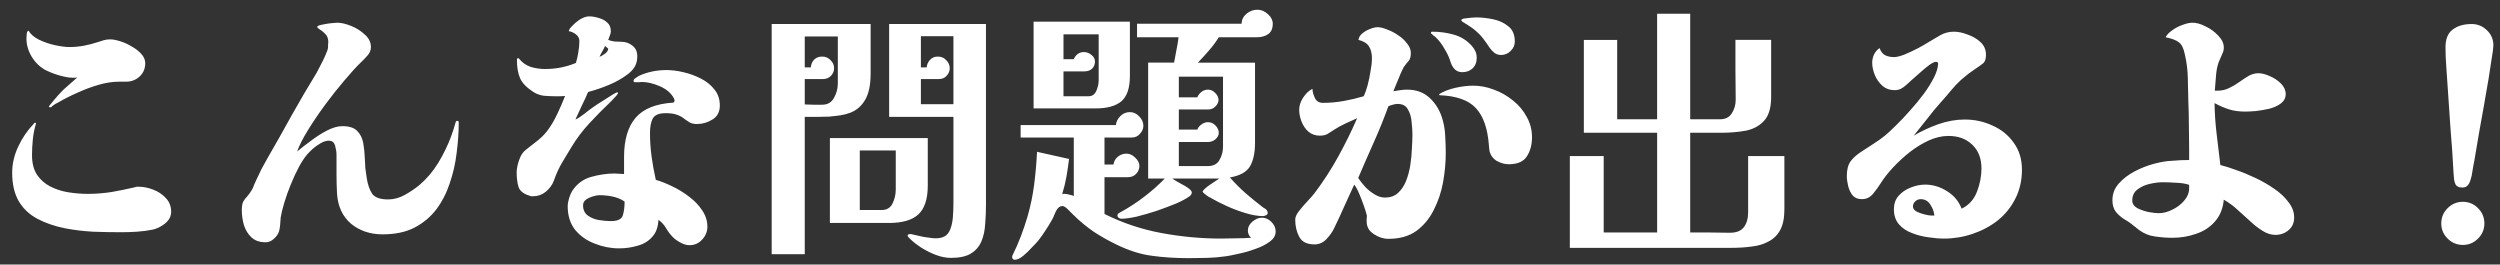 <svg fill="none" height="20" viewBox="0 0 189 20" width="189" xmlns="http://www.w3.org/2000/svg"><rect x="0" y="0" width="189" height="20" fill="#333333" stroke="none"/><path d="m12.94 16.016c0 .333-.153.627-.46.88-.307.24-.613.393-.92.46-.387.08-.787.133-1.2.16-.4.027-.8.04-1.2.04-.707 0-1.42-.013-2.14-.04-.72-.04-1.427-.127-2.12-.26-.787-.16-1.48-.4-2.08-.72s-1.067-.76-1.4-1.32c-.333-.573-.5-1.293-.5-2.16 0-.667.153-1.327.46-1.98.307-.653.687-1.213 1.14-1.68.04-.067.08-.107.12-.12.053 0 .08.027.08.08 0 .013-.007.027-.02.04v.02c-.107.36-.18.74-.22 1.14s-.06.793-.06 1.18c0 .6.127 1.093.38 1.48.253.373.587.667 1 .88.413.213.867.36 1.36.44s.987.12 1.48.12c.6 0 1.2-.047 1.8-.14.6-.107 1.187-.227 1.76-.36.053-.027.1-.04.14-.04h.14c.36 0 .727.073 1.1.22.387.147.707.36.96.64.267.28.4.627.4 1.04zm-1.96-11.24c0 .413-.147.753-.44 1.02-.28.253-.62.38-1.02.38h-.52c-.493 0-1.013.08-1.56.24s-1.08.36-1.6.6c-.52.227-.993.467-1.42.72-.173.08-.32.167-.44.26-.013.013-.04.04-.08.08-.04.027-.073.04-.1.04-.067 0-.1-.02-.1-.06 0-.027.053-.1.16-.22s.167-.193.18-.22c.12-.147.24-.287.36-.42.133-.147.267-.287.4-.42.173-.16.347-.313.52-.46.173-.147.347-.3.52-.46-.053 0-.113.007-.18.02-.053 0-.113 0-.18 0-.093 0-.193-.007-.3-.02-.107-.027-.213-.047-.32-.06-.493-.107-.967-.273-1.42-.5-.44-.24-.793-.587-1.06-1.04-.253-.427-.38-.88-.38-1.36 0-.067.007-.173.02-.32.013-.147.06-.233.14-.26.147.267.407.493.78.68.387.187.793.327 1.22.42.44.093.8.14 1.08.14.373 0 .74-.033 1.1-.1.36-.067.72-.16 1.08-.28.147-.053.293-.1.44-.14s.3-.06.46-.06c.213 0 .467.047.76.14.307.093.6.227.88.4.293.16.533.347.72.56.2.213.3.447.3.7zm23.7 4.48c0 .747-.053 1.52-.16 2.32-.093.787-.267 1.547-.52 2.28-.24.733-.58 1.393-1.02 1.98-.44.573-.993 1.033-1.66 1.38-.653.333-1.453.5-2.4.5-.933 0-1.727-.267-2.38-.8-.64-.547-.993-1.3-1.06-2.26-.027-.493-.04-.987-.04-1.48 0-.493 0-.987 0-1.48 0-.187-.033-.407-.1-.66-.067-.267-.227-.4-.48-.4-.187 0-.387.06-.6.18s-.413.26-.6.42c-.173.16-.32.307-.44.44-.213.253-.427.58-.64.98s-.413.833-.6 1.3c-.187.453-.347.9-.48 1.34s-.227.82-.28 1.14c-.013.173-.027.353-.04.54-.013.173-.04.34-.08.5-.067.213-.2.407-.4.58-.187.173-.393.26-.62.26-.453 0-.813-.127-1.08-.38-.253-.24-.44-.547-.56-.92-.107-.373-.16-.747-.16-1.12 0-.28.033-.493.1-.64.08-.147.18-.28.3-.4.12-.133.24-.3.36-.5.067-.107.12-.227.16-.36.053-.133.107-.253.16-.36.133-.28.267-.56.4-.84.147-.28.293-.547.44-.8.627-1.08 1.24-2.167 1.84-3.26.613-1.093 1.247-2.173 1.9-3.24.08-.147.18-.34.3-.58.133-.24.253-.487.36-.74.12-.253.187-.453.2-.6 0-.067 0-.133 0-.2.013-.067.02-.127.02-.18 0-.267-.073-.473-.22-.62-.133-.147-.273-.26-.42-.34-.133-.093-.2-.16-.2-.2 0-.067.107-.12.32-.16.227-.053.46-.093.7-.12.253-.027.413-.04.48-.04.307 0 .66.08 1.06.24s.747.38 1.04.66c.307.267.46.58.46.94 0 .24-.087.453-.26.64-.16.187-.32.353-.48.5-.36.347-.78.807-1.26 1.38-.48.56-.967 1.173-1.46 1.84-.48.653-.913 1.293-1.3 1.92-.387.627-.66 1.167-.82 1.62.267-.227.6-.487 1-.78.4-.307.813-.573 1.24-.8.44-.227.833-.34 1.18-.34.52 0 .893.12 1.12.36.24.24.393.547.46.92.067.373.107.767.12 1.18.013.24.027.48.04.72.027.24.06.48.1.72.08.52.22.927.42 1.22.213.28.613.42 1.2.42.427 0 .847-.113 1.26-.34.427-.24.8-.493 1.12-.76.547-.467 1.02-1.027 1.42-1.68.4-.667.72-1.327.96-1.98.067-.173.127-.347.18-.52.053-.187.107-.367.16-.54.027-.08.067-.12.12-.12.08 0 .12.04.12.12zm12.54 5.98c-.28-.187-.587-.313-.92-.38-.32-.067-.653-.1-1-.1-.133 0-.3.033-.5.1-.187.053-.353.133-.5.24-.147.107-.22.247-.22.42 0 .347.12.607.36.78.24.173.52.287.84.34.333.053.633.08.9.08.507 0 .807-.14.9-.42.093-.293.14-.647.14-1.06zm-1.48-11.76c-.053.133-.12.267-.2.4-.08.133-.153.273-.22.42.12-.04.26-.12.42-.24s.24-.247.24-.38zm2.44.78c0 .293-.06.547-.18.76-.107.2-.28.393-.52.58-.44.333-.92.607-1.44.82-.507.213-1.033.393-1.58.54-.147.347-.307.693-.48 1.04-.16.347-.32.693-.48 1.04.187-.08.407-.22.66-.42.267-.213.487-.38.66-.5.04-.027.147-.1.32-.22.187-.12.387-.247.6-.38.227-.147.427-.273.6-.38.187-.107.293-.16.32-.16.04 0 .06.02.06.06s-.047.113-.14.22c-.093.107-.193.213-.3.32-.093.093-.153.153-.18.18-.52.493-1.033 1.013-1.54 1.56-.507.547-.947 1.127-1.32 1.74-.253.413-.507.833-.76 1.26-.24.413-.44.853-.6 1.32-.12.333-.327.62-.62.86-.28.227-.6.34-.96.34-.053 0-.1 0-.14 0-.04-.013-.08-.027-.12-.04-.453-.133-.733-.353-.84-.66-.093-.32-.14-.687-.14-1.1 0-.267.06-.573.18-.92.12-.36.287-.62.5-.78.267-.213.547-.433.84-.66.293-.227.547-.473.76-.74.28-.36.54-.793.78-1.3.24-.507.44-.967.6-1.38-.12 0-.247.007-.38.02-.12 0-.24 0-.36 0-.28 0-.573-.013-.88-.04-.293-.04-.56-.14-.8-.3-.493-.32-.82-.66-.98-1.02s-.24-.827-.24-1.4c0-.08.033-.12.1-.12.013 0 .04.02.08.06.227.28.513.48.86.6.36.107.72.16 1.08.16.827 0 1.607-.153 2.34-.46.08-.267.14-.533.18-.8.053-.28.08-.567.08-.86 0-.2-.087-.367-.26-.5-.173-.133-.353-.213-.54-.24.013-.107.1-.24.26-.4.173-.173.3-.287.38-.34.12-.107.26-.193.42-.26.173-.08.333-.12.48-.12.227 0 .467.04.72.12.253.067.467.18.64.34.187.16.28.38.28.66 0 .12-.027.233-.08.34-.04.107-.08.213-.12.32.133.053.293.093.48.12.2.013.367.02.5.02.333 0 .62.1.86.3.24.187.36.453.36.8zm6.24 3.72c0 .48-.187.833-.56 1.06-.36.227-.753.34-1.18.34-.213 0-.393-.04-.54-.12-.133-.08-.273-.173-.42-.28-.133-.12-.313-.22-.54-.3-.213-.08-.5-.12-.86-.12-.507 0-.833.14-.98.42-.133.267-.2.627-.2 1.08 0 .6.04 1.193.12 1.78.08.587.187 1.173.32 1.76.373.107.78.267 1.22.48.453.213.88.473 1.28.78.413.307.747.653 1 1.04.267.387.4.8.4 1.24 0 .373-.133.7-.4.98-.253.28-.573.42-.96.42-.213 0-.44-.067-.68-.2-.227-.12-.413-.253-.56-.4-.2-.2-.373-.427-.52-.68-.147-.253-.34-.467-.58-.64-.027.56-.187.993-.48 1.3-.28.32-.647.54-1.1.66-.44.133-.907.2-1.4.2-.627 0-1.24-.12-1.84-.36-.6-.227-1.093-.573-1.48-1.04-.373-.48-.56-1.073-.56-1.78 0-.173.033-.373.1-.6.067-.227.147-.413.24-.56.347-.533.82-.887 1.42-1.06.613-.173 1.213-.26 1.8-.26.12 0 .233.007.34.02.12 0 .24.007.36.02v-1.3c0-1.293.293-2.28.88-2.96s1.54-1.06 2.86-1.14c.053-.053.08-.107.08-.16 0-.04-.02-.1-.06-.18-.213-.387-.567-.687-1.06-.9-.493-.213-.953-.32-1.38-.32-.053 0-.113.007-.18.02-.053 0-.113 0-.18 0-.053 0-.107 0-.16 0-.053-.013-.08-.053-.08-.12 0-.067.053-.133.16-.2.107-.08.187-.133.24-.16.64-.293 1.34-.44 2.1-.44.387 0 .807.053 1.26.16.467.107.907.267 1.32.48.427.213.773.493 1.04.84.267.333.4.733.4 1.2zm13.3 3.4h-2.72v4.5h1.66c.387 0 .66-.167.82-.5.16-.333.24-.687.24-1.06zm-4.38-8.62h-2.5v2.34h.46c.013-.227.093-.42.24-.58.16-.16.367-.24.62-.24s.467.093.64.28c.173.173.26.373.26.6 0 .213-.08.407-.24.58-.16.16-.36.24-.6.24h-1.38v1.92c.227 0 .447.007.66.02h.66c.4 0 .693-.167.88-.5.2-.347.3-.713.3-1.1zm8.74 5.12v-5.14h-2.46v2.36h.44c.013-.213.093-.4.24-.56.147-.173.347-.26.6-.26.267 0 .48.093.64.28.173.173.26.373.26.6 0 .213-.08.407-.24.58-.147.16-.34.24-.58.24h-1.36v1.9zm-6.26-2.32c0 .867-.14 1.533-.42 2-.267.453-.633.773-1.1.96-.24.093-.493.16-.76.2s-.553.073-.86.1c-.293.013-.593.02-.9.02s-.62 0-.94 0v10.38h-2.5v-17.4h7.48zm4.32 8.48c0 1.013-.24 1.74-.72 2.18-.467.427-1.207.64-2.22.64h-4.46v-6.42h7.4zm4.4 1.44c0 .493-.02.98-.06 1.46-.027.48-.12.913-.28 1.3-.16.387-.42.693-.78.92-.36.227-.873.34-1.54.34-.347 0-.72-.073-1.12-.22-.387-.147-.76-.333-1.12-.56-.347-.227-.64-.46-.88-.7l-.08-.08c-.04-.04-.06-.08-.06-.12 0-.053.02-.087.06-.1.053-.013.093-.02.12-.02h.1c0 .013.02.02.06.02.147.027.293.06.44.1.16.04.313.073.46.1.147.027.293.047.44.06.16.027.307.04.44.04.267 0 .487-.047.66-.14.187-.093.333-.273.44-.54.107-.267.173-.58.2-.94s.04-.687.04-.98v-6.58h-4.86v-7.02h7.32zm8.52-12.88h-2.66v1.88h.78c.053-.147.147-.273.28-.38.133-.107.293-.16.48-.16.213 0 .407.073.58.22.173.133.26.3.26.5 0 .213-.073.393-.22.54-.147.133-.34.2-.58.2h-1.58v1.88h1.9c.267 0 .46-.133.58-.4.12-.28.18-.547.18-.8zm9.4 3.2h-3.34v1.56h1.4c.053-.147.153-.28.3-.4s.313-.18.5-.18c.213 0 .4.087.56.26.16.16.24.333.24.52 0 .173-.08.34-.24.5-.147.147-.327.22-.54.22h-2.22v1.52h1.4c.053-.147.153-.273.3-.38.16-.12.327-.18.5-.18.227 0 .42.087.58.26.16.173.24.353.24.54 0 .187-.087.353-.26.5-.16.133-.347.2-.56.2h-2.2v1.82h2.2c.4 0 .687-.147.86-.44.187-.307.28-.653.28-1.04zm3.98 11.7c0 .307-.153.567-.46.78-.307.227-.68.413-1.12.56-.44.16-.867.28-1.28.36-.4.093-.707.153-.92.18-.467.067-.933.107-1.4.12-.467.013-.933.02-1.4.02-1 0-1.927-.06-2.78-.18-.84-.107-1.727-.387-2.66-.84-.587-.28-1.167-.607-1.74-.98-.56-.387-1.073-.813-1.54-1.28l-.4-.4c-.173-.173-.313-.26-.42-.26-.173 0-.32.1-.44.3-.053.093-.113.22-.18.38-.053.147-.113.273-.18.38-.147.267-.307.527-.48.78-.16.253-.333.5-.52.74-.093.12-.253.293-.48.52-.213.24-.44.46-.68.66s-.453.3-.64.3c-.133 0-.2-.073-.2-.22 0-.04.007-.073.02-.1.24-.48.453-.967.64-1.46.187-.493.353-.987.5-1.48.227-.787.393-1.587.5-2.4.107-.827.18-1.66.22-2.5l2.42.54c-.053.453-.12.907-.2 1.36-.08.44-.187.873-.32 1.3l.04-.02h.14c.12 0 .24.02.36.06.133.027.247.06.34.1v-4.42h-4.02v-.94h7.2c.027-.253.14-.48.34-.68s.44-.3.72-.3c.267 0 .5.107.7.32.213.213.32.453.32.72 0 .213-.087.413-.26.6-.16.187-.36.28-.6.28h-2.08v2.04h.68c.027-.227.133-.42.32-.58s.407-.24.66-.24c.24 0 .46.1.66.3.213.2.32.407.32.62 0 .227-.08.427-.24.6-.16.173-.373.26-.64.26h-1.76v2.78c1.36.68 2.793 1.16 4.3 1.44s3.007.42 4.5.42c.387 0 .767-.007 1.14-.02.387 0 .767-.013 1.14-.04-.16-.147-.24-.333-.24-.56 0-.24.113-.46.34-.66.24-.2.48-.3.72-.3.267 0 .507.107.72.32.213.213.32.453.32.72zm-11.02-11.74c0 .893-.213 1.527-.64 1.9-.427.36-1.08.54-1.96.54h-4.68v-6.56h7.28zm10.8-3.96c0 .36-.113.62-.34.78s-.513.24-.86.24h-2.88c-.213.347-.46.68-.74 1-.267.307-.547.613-.84.92h4.32v6.06c0 .747-.127 1.34-.38 1.78-.253.427-.76.707-1.52.84.387.44.787.84 1.2 1.2s.847.713 1.3 1.06c.053.027.087.047.1.06l.12.08c.093.093.14.187.14.28 0 .08-.047.14-.14.18-.08.04-.153.06-.22.06-.373 0-.807-.073-1.3-.22-.493-.147-.973-.327-1.44-.54-.467-.213-.86-.413-1.18-.6-.027-.027-.08-.053-.16-.08-.067-.04-.133-.087-.2-.14-.067-.053-.133-.107-.2-.16-.053-.053-.08-.087-.08-.1 0-.053.06-.133.18-.24.133-.12.273-.227.42-.32l.66-.44h-3.56c.053.027.147.087.28.18.147.08.3.167.46.26.16.08.287.153.38.22.24.16.36.287.36.38 0 .107-.047.2-.14.28-.227.173-.567.36-1.02.56-.453.187-.947.373-1.48.56-.533.173-1.04.32-1.52.44-.48.107-.867.16-1.16.16-.067 0-.133-.02-.2-.06-.067-.053-.1-.113-.1-.18 0-.08.033-.14.1-.18l.1-.06c.013-.013.027-.02.04-.02s.027-.007.04-.02c.627-.347 1.207-.727 1.74-1.14.547-.413 1.067-.873 1.56-1.38h-1.26v-8.76h1.96c.067-.32.127-.64.18-.96.067-.32.12-.64.16-.96h-3.14v-1.02h7.9c.013-.307.14-.56.38-.76.24-.2.513-.3.82-.3.293 0 .56.113.8.34.24.213.36.453.36.72zm10.56 8.38c0-.267-.02-.58-.06-.94-.027-.373-.12-.693-.28-.96-.147-.28-.407-.42-.78-.42-.12 0-.24.02-.36.06-.12.027-.233.067-.34.12-.333.92-.7 1.827-1.1 2.72-.4.893-.793 1.793-1.18 2.7.133.2.307.42.52.66.213.227.453.42.72.58s.527.24.78.24c.4 0 .727-.113.98-.34.267-.24.473-.547.62-.92.147-.373.253-.773.32-1.2.067-.44.107-.86.12-1.26.027-.413.04-.76.04-1.04zm2.52 1.4c0 .693-.067 1.42-.2 2.18-.133.747-.367 1.447-.7 2.1-.32.653-.76 1.187-1.32 1.6-.56.4-1.267.6-2.12.6-.373 0-.74-.12-1.1-.36-.36-.227-.54-.547-.54-.96 0-.067 0-.133 0-.2 0-.08.007-.153.02-.22-.053-.227-.133-.487-.24-.78-.107-.307-.22-.6-.34-.88-.12-.293-.247-.527-.38-.7-.253.547-.507 1.1-.76 1.66-.24.547-.493 1.093-.76 1.64-.133.28-.327.553-.58.82-.253.267-.553.4-.9.4-.573 0-.96-.193-1.16-.58-.2-.373-.3-.807-.3-1.3 0-.187.1-.407.3-.66.2-.253.413-.5.64-.74.24-.253.42-.46.54-.62.653-.867 1.24-1.773 1.76-2.72.533-.96 1.013-1.933 1.44-2.92-.293.133-.587.267-.88.4-.293.133-.573.287-.84.46-.173.107-.34.213-.5.32-.16.093-.36.14-.6.14-.333 0-.62-.1-.86-.3-.227-.2-.4-.453-.52-.76-.12-.307-.18-.607-.18-.9 0-.307.1-.613.3-.92.2-.307.433-.527.7-.66.013.24.08.48.2.72.12.227.32.34.6.34.52 0 1.04-.047 1.56-.14.52-.093 1.027-.213 1.52-.36.107-.227.207-.513.3-.86.093-.36.167-.72.22-1.08.067-.36.1-.66.1-.9 0-.387-.073-.693-.22-.92-.147-.24-.413-.407-.8-.5.027-.187.12-.347.28-.48.173-.147.367-.26.58-.34.227-.093.42-.14.58-.14.213 0 .46.06.74.18.293.107.573.253.84.44.267.173.487.38.66.62.187.227.28.46.28.7 0 .28-.053.48-.16.6s-.233.28-.38.48c-.027.04-.1.193-.22.46-.107.267-.22.54-.34.82-.107.267-.18.447-.22.54.173-.027.347-.053.52-.08.173-.027.347-.04.52-.04.72 0 1.307.227 1.76.68.453.44.767.993.94 1.66.107.387.167.793.18 1.22.027.427.04.84.04 1.24zm6.52-1.2c0 .573-.133 1.06-.4 1.46-.253.387-.707.58-1.36.58-.307 0-.613-.087-.92-.26-.293-.187-.473-.447-.54-.78-.013-.067-.02-.133-.02-.2 0-.067-.007-.133-.02-.2-.093-1.267-.42-2.2-.98-2.8-.547-.6-1.467-.927-2.76-.98l-.02-.08c.347-.213.76-.373 1.24-.48.48-.107.927-.16 1.34-.16.52 0 1.04.1 1.56.3.52.187 1 .46 1.44.82.44.347.787.76 1.04 1.24.267.467.4.98.4 1.54zm-4.18-6c0 .333-.107.6-.32.8-.2.187-.46.28-.78.28-.213 0-.393-.067-.54-.2-.147-.147-.253-.32-.32-.52-.093-.333-.247-.673-.46-1.02-.2-.36-.427-.66-.68-.9-.053-.053-.107-.093-.16-.12-.04-.04-.087-.087-.14-.14-.04 0-.06-.027-.06-.08 0-.053.04-.08.12-.08.547 0 1.08.073 1.6.22.533.147.987.427 1.36.84.12.133.213.273.28.42.067.147.1.313.1.5zm2.88-1.24c0 .28-.107.52-.32.72-.2.2-.44.3-.72.3-.187 0-.353-.053-.5-.16-.133-.107-.253-.233-.36-.38-.147-.227-.3-.447-.46-.66-.16-.213-.34-.407-.54-.58-.16-.147-.327-.273-.5-.38-.173-.12-.353-.233-.54-.34-.067-.04-.1-.087-.1-.14 0-.053.08-.093.24-.12.173-.027.347-.047.52-.06.187-.013.307-.02.36-.02.4 0 .827.047 1.28.14.453.093.84.273 1.16.54.32.253.48.633.48 1.14zm20.38 12.7c0 .653-.107 1.173-.32 1.56-.213.387-.507.673-.88.86-.36.2-.78.327-1.26.38-.48.067-.987.1-1.52.1h-12.24v-6.94h2.56v5.78h4.04v-7.54h-5.54v-7.02h2.52v6h3.02v-7.98h2.5v7.98h2.26c.4 0 .693-.147.88-.44.2-.307.3-.653.3-1.04 0-.747-.007-1.493-.02-2.24 0-.76 0-1.52 0-2.28h2.7v4.3c0 .813-.173 1.413-.52 1.8-.347.387-.807.64-1.38.76-.573.107-1.2.16-1.88.16h-2.34v7.54h1.5c.507.013 1.007.02 1.5.02.48 0 .827-.133 1.04-.4.227-.28.34-.667.34-1.16v-4.24h2.74zm11.34.46c-.027-.28-.127-.553-.3-.82-.173-.28-.42-.42-.74-.42-.16 0-.3.06-.42.18-.107.107-.16.233-.16.38 0 .147.093.273.28.38.187.093.393.167.62.22.227.053.393.08.5.08zm6.62-3.46c0 .8-.167 1.527-.5 2.18-.32.64-.76 1.187-1.32 1.64-.56.44-1.193.78-1.9 1.02s-1.433.36-2.18.36c-.36 0-.753-.033-1.18-.1-.427-.053-.84-.16-1.24-.32-.4-.147-.727-.367-.98-.66-.253-.293-.38-.673-.38-1.14 0-.413.12-.753.36-1.02.253-.28.56-.487.92-.62.36-.147.72-.22 1.08-.22.587 0 1.14.167 1.66.5.52.32.887.76 1.1 1.32.547-.267.933-.693 1.16-1.28.227-.6.34-1.187.34-1.76 0-.76-.233-1.36-.7-1.8-.453-.44-1.053-.66-1.8-.66-.48 0-.973.113-1.48.34-.493.227-.973.52-1.44.88-.453.36-.873.747-1.26 1.16-.387.413-.7.813-.94 1.2-.16.253-.353.52-.58.8-.227.267-.507.4-.84.4-.293 0-.527-.093-.7-.28-.16-.2-.273-.44-.34-.72s-.1-.533-.1-.76c0-.48.1-.853.3-1.12.2-.267.493-.52.88-.76.293-.187.58-.373.86-.56.293-.187.573-.387.84-.6.227-.187.507-.447.84-.78.347-.333.7-.707 1.06-1.12.373-.413.72-.833 1.04-1.26.32-.44.58-.86.78-1.26s.3-.747.3-1.04c0-.08-.06-.12-.18-.12-.093 0-.247.073-.46.22-.2.147-.42.327-.66.54-.24.213-.467.413-.68.6-.2.187-.347.32-.44.4-.133.12-.267.213-.4.28-.133.067-.293.1-.48.1-.347 0-.647-.107-.9-.32-.253-.227-.447-.5-.58-.82s-.2-.633-.2-.94c0-.213.047-.42.14-.62.107-.213.247-.373.42-.48.093.267.233.447.42.54.187.093.413.14.68.14.187 0 .453-.067.8-.2.347-.147.687-.307 1.02-.48.347-.187.6-.333.76-.44.307-.187.613-.367.92-.54.307-.173.647-.26 1.02-.26.32 0 .667.073 1.04.22.387.133.713.327.98.58.267.253.4.567.4.94 0 .293-.06.5-.18.62-.12.107-.293.233-.52.38-.2.133-.4.273-.6.42-.187.147-.373.3-.56.46-.28.253-.54.527-.78.82-.24.293-.487.58-.74.86-.373.413-.727.84-1.06 1.28-.333.427-.673.853-1.02 1.28.56-.333 1.173-.62 1.84-.86.68-.24 1.353-.36 2.02-.36.747 0 1.447.153 2.1.46.667.293 1.2.727 1.6 1.3.413.56.62 1.24.62 2.04zm12.64 1.14c-.253-.093-.58-.147-.98-.16-.4-.027-.74-.04-1.02-.04-.267 0-.587.04-.96.12-.36.08-.673.22-.94.42s-.4.48-.4.84c0 .24.127.433.38.58.267.133.56.233.88.3.32.053.567.08.74.08.333 0 .673-.087 1.02-.26.36-.173.66-.4.9-.68.253-.293.38-.613.38-.96zm7.94 2.46c0 .4-.14.72-.42.96s-.613.36-1 .36c-.32 0-.64-.1-.96-.3s-.593-.407-.82-.62c-.333-.307-.673-.613-1.02-.92-.333-.32-.7-.593-1.1-.82-.067.68-.293 1.233-.68 1.66-.373.427-.847.733-1.42.92-.56.2-1.153.3-1.78.3-.44 0-.88-.033-1.32-.1-.44-.053-.847-.22-1.22-.5-.053-.04-.113-.087-.18-.14-.053-.053-.113-.1-.18-.14-.227-.2-.473-.373-.74-.52-.253-.16-.467-.347-.64-.56-.173-.227-.26-.52-.26-.88 0-.48.16-.9.48-1.26s.72-.667 1.2-.92c.48-.253.973-.447 1.48-.58.507-.133.953-.207 1.34-.22.44-.04.873-.06 1.3-.06v-.86c0-.587-.007-1.173-.02-1.76 0-.587-.013-1.173-.04-1.76-.013-.587-.027-1.187-.04-1.8-.013-.613-.087-1.207-.22-1.78-.093-.48-.247-.793-.46-.94-.2-.16-.533-.287-1-.38.107-.2.28-.38.52-.54.24-.173.5-.307.78-.4.28-.107.527-.16.74-.16.293 0 .62.093.98.28.373.173.693.407.96.7.28.28.42.58.42.9 0 .16-.033.307-.1.44-.053.133-.113.273-.18.42-.16.32-.26.707-.3 1.16-.04.453-.073.867-.1 1.24h.2c.32 0 .613-.067.88-.2.28-.133.54-.287.78-.46.24-.173.473-.327.7-.46.24-.133.487-.2.74-.2s.54.073.86.22c.32.133.6.32.84.56s.36.507.36.8c0 .28-.12.513-.36.7-.227.173-.513.307-.86.4-.347.08-.693.14-1.04.18-.333.027-.6.04-.8.04-.453 0-.853-.053-1.2-.16-.347-.107-.72-.267-1.12-.48.013.787.067 1.567.16 2.34.093.773.187 1.553.28 2.34.333.08.733.207 1.2.38.467.16.953.36 1.46.6s.98.513 1.42.82c.453.307.813.647 1.08 1.02.28.36.42.74.42 1.14zm14.38.46c0 .44-.16.82-.48 1.14s-.7.48-1.14.48c-.453 0-.84-.16-1.16-.48s-.48-.7-.48-1.14c0-.453.16-.84.48-1.16s.707-.48 1.16-.48c.44 0 .82.16 1.14.48s.48.707.48 1.16zm.68-13.46c0 .067-.007.14-.02.22 0 .067-.007.133-.02.2-.2 1.387-.427 2.773-.68 4.16-.253 1.373-.493 2.753-.72 4.14-.053.24-.1.493-.14.76-.027.253-.08.493-.16.72-.053.173-.127.307-.22.4-.08.093-.213.14-.4.14-.227 0-.387-.067-.48-.2-.08-.147-.127-.313-.14-.5-.013-.187-.027-.36-.04-.52-.053-1.067-.127-2.133-.22-3.2-.08-1.08-.153-2.16-.22-3.24-.027-.493-.06-.98-.1-1.46-.04-.493-.06-.987-.06-1.48 0-.627.18-1.073.54-1.34.36-.28.84-.42 1.44-.42.453 0 .84.16 1.16.48.32.307.48.687.48 1.14z" fill="#fff"/></svg>